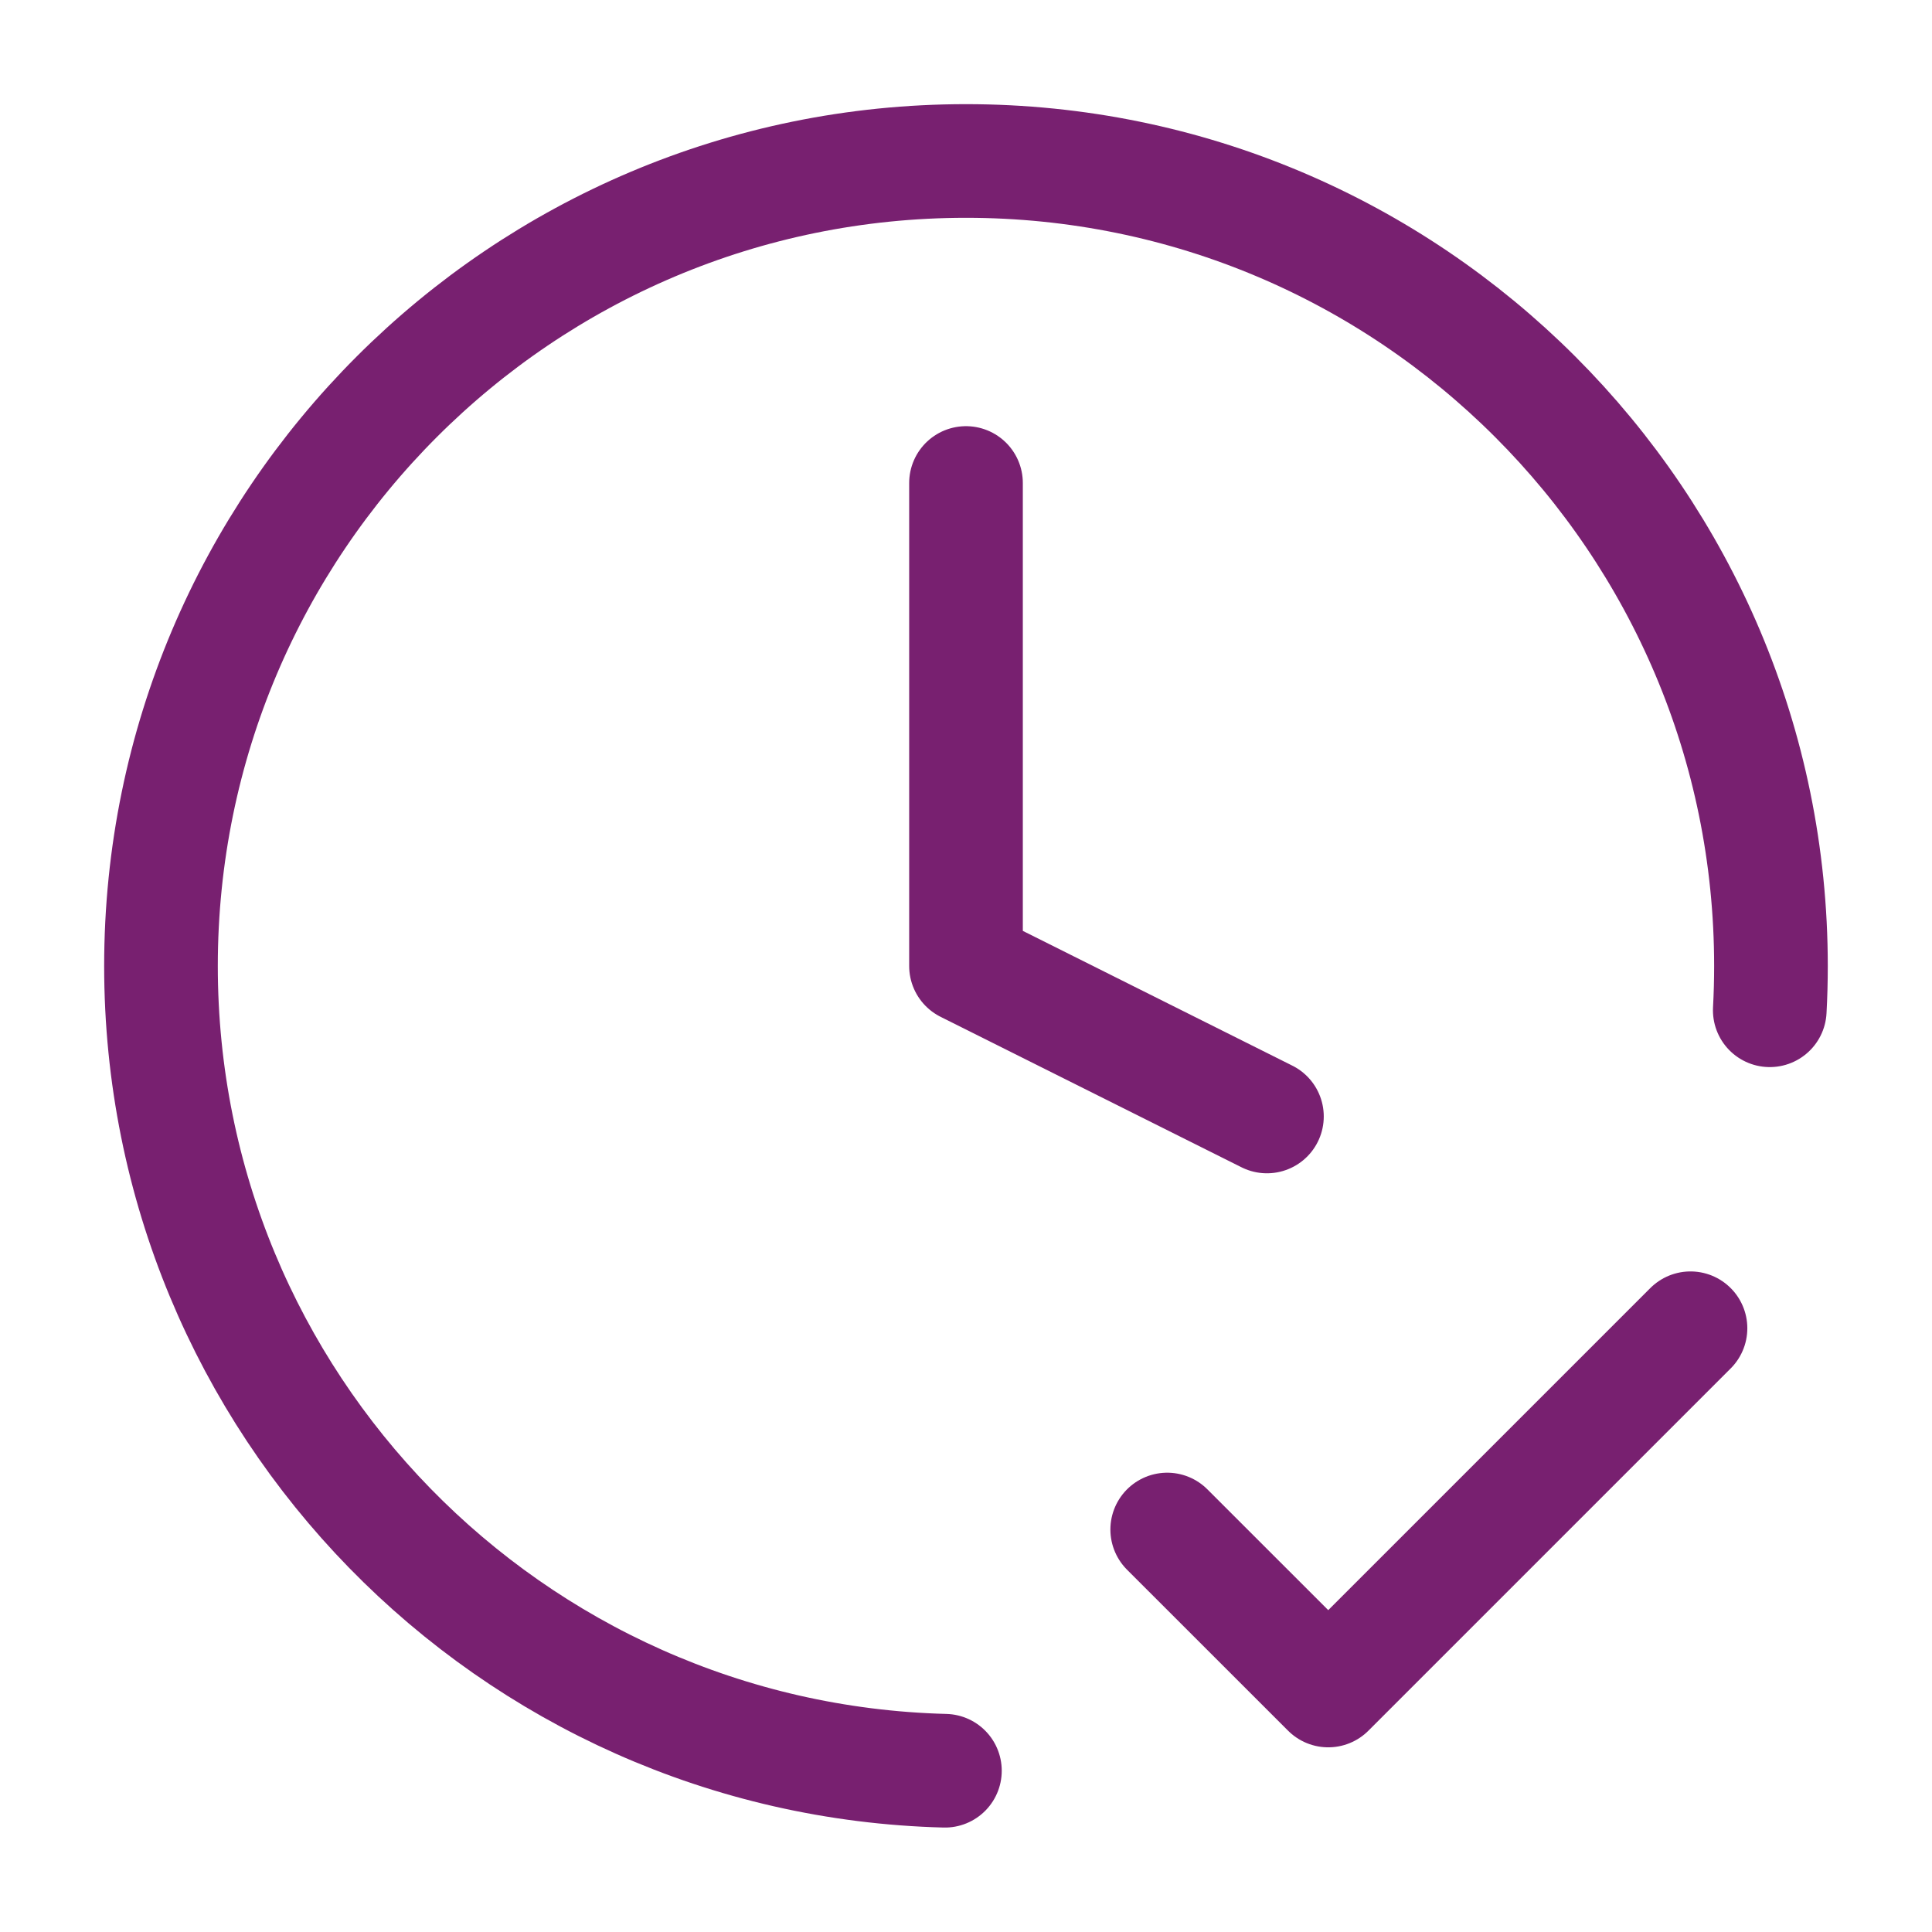 <svg width="34" height="34" viewBox="0 0 34 34" fill="none" xmlns="http://www.w3.org/2000/svg">
<path d="M20.541 26.917L23.375 29.75L29.75 23.375M31.145 17.779C31.159 17.521 31.166 17.261 31.166 17C31.166 9.176 24.824 2.833 17 2.833C9.176 2.833 2.833 9.176 2.833 17C2.833 24.7 8.976 30.965 16.629 31.162M17 8.5V17L22.296 19.648" stroke="#782070" stroke-width="2" stroke-linecap="round" stroke-linejoin="round"/>
</svg>
